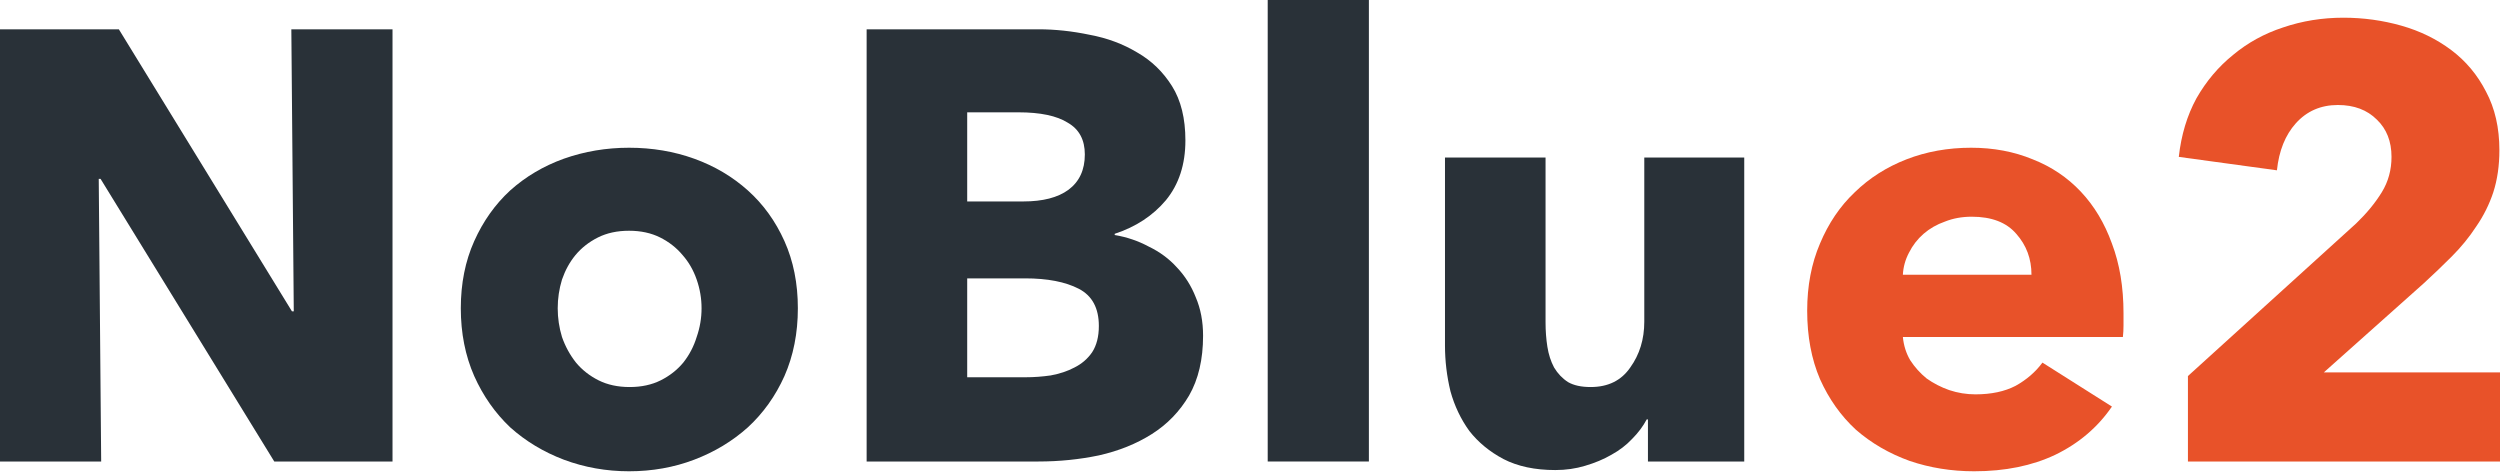 <?xml version="1.0" encoding="UTF-8"?>
<svg xmlns="http://www.w3.org/2000/svg" width="300" height="57" viewBox="0 0 300 57" fill="none">
  <path d="M32.913 55.38L12.068 21.464H11.849L12.141 55.38H0V3.516H14.262L35.034 37.36H35.253L34.961 3.516H47.102V55.38H32.913Z" fill="#293138"></path>
  <path d="M95.743 36.994C95.743 39.973 95.207 42.683 94.134 45.125C93.061 47.518 91.598 49.569 89.746 51.278C87.893 52.939 85.747 54.233 83.309 55.161C80.871 56.089 78.263 56.553 75.483 56.553C72.753 56.553 70.144 56.089 67.657 55.161C65.219 54.233 63.074 52.939 61.221 51.278C59.417 49.569 57.978 47.518 56.906 45.125C55.833 42.683 55.297 39.973 55.297 36.994C55.297 34.015 55.833 31.329 56.906 28.936C57.978 26.543 59.417 24.516 61.221 22.855C63.074 21.195 65.219 19.925 67.657 19.046C70.144 18.167 72.753 17.728 75.483 17.728C78.263 17.728 80.871 18.167 83.309 19.046C85.747 19.925 87.893 21.195 89.746 22.855C91.598 24.516 93.061 26.543 94.134 28.936C95.207 31.329 95.743 34.015 95.743 36.994ZM84.187 36.994C84.187 35.822 83.992 34.674 83.602 33.551C83.212 32.427 82.651 31.451 81.92 30.62C81.188 29.741 80.286 29.033 79.213 28.496C78.141 27.959 76.897 27.69 75.483 27.69C74.069 27.69 72.826 27.959 71.753 28.496C70.68 29.033 69.778 29.741 69.047 30.62C68.364 31.451 67.828 32.427 67.438 33.551C67.097 34.674 66.926 35.822 66.926 36.994C66.926 38.166 67.097 39.313 67.438 40.437C67.828 41.56 68.389 42.585 69.12 43.513C69.852 44.392 70.754 45.1 71.826 45.638C72.899 46.175 74.142 46.444 75.556 46.444C76.97 46.444 78.214 46.175 79.287 45.638C80.359 45.1 81.261 44.392 81.993 43.513C82.724 42.585 83.26 41.56 83.602 40.437C83.992 39.313 84.187 38.166 84.187 36.994Z" fill="#293138"></path>
  <path d="M144.369 40.29C144.369 43.123 143.808 45.516 142.687 47.469C141.565 49.374 140.078 50.912 138.225 52.084C136.372 53.256 134.251 54.111 131.862 54.648C129.522 55.136 127.108 55.38 124.621 55.38H103.996V3.516H124.621C126.62 3.516 128.668 3.736 130.765 4.176C132.862 4.566 134.763 5.274 136.47 6.3C138.177 7.277 139.566 8.62 140.639 10.329C141.712 12.038 142.248 14.211 142.248 16.849C142.248 19.73 141.468 22.123 139.908 24.027C138.347 25.883 136.299 27.226 133.764 28.056V28.203C135.227 28.447 136.592 28.911 137.86 29.595C139.176 30.23 140.298 31.06 141.224 32.086C142.199 33.111 142.955 34.308 143.491 35.675C144.077 37.042 144.369 38.581 144.369 40.29ZM130.18 18.533C130.18 16.775 129.497 15.506 128.132 14.724C126.815 13.894 124.841 13.479 122.208 13.479H116.064V24.174H122.793C125.133 24.174 126.937 23.71 128.205 22.782C129.522 21.805 130.18 20.389 130.18 18.533ZM131.862 39.118C131.862 36.969 131.058 35.48 129.449 34.65C127.839 33.819 125.694 33.404 123.012 33.404H116.064V45.271H123.085C124.061 45.271 125.06 45.198 126.084 45.052C127.157 44.856 128.108 44.539 128.937 44.099C129.814 43.66 130.521 43.049 131.058 42.268C131.594 41.438 131.862 40.388 131.862 39.118Z" fill="#293138"></path>
  <path d="M152.125 55.38V0H164.266V55.38H152.125Z" fill="#293138"></path>
  <path d="M197.753 55.38V50.326H197.607C197.168 51.156 196.583 51.938 195.852 52.67C195.169 53.403 194.34 54.038 193.365 54.575C192.438 55.112 191.39 55.551 190.22 55.893C189.098 56.235 187.904 56.406 186.636 56.406C184.198 56.406 182.126 55.967 180.419 55.087C178.761 54.209 177.396 53.085 176.323 51.718C175.299 50.301 174.543 48.714 174.056 46.956C173.617 45.149 173.398 43.318 173.398 41.462V18.9H185.466V38.678C185.466 39.704 185.539 40.681 185.685 41.609C185.831 42.536 186.1 43.367 186.49 44.099C186.929 44.832 187.489 45.418 188.172 45.857C188.855 46.248 189.757 46.444 190.878 46.444C192.975 46.444 194.559 45.662 195.632 44.099C196.754 42.536 197.314 40.705 197.314 38.605V18.9H209.309V55.38H197.753Z" fill="#293138"></path>
  <path d="M243.777 32.965C243.777 31.06 243.168 29.424 241.949 28.056C240.778 26.689 238.999 26.005 236.609 26.005C235.439 26.005 234.366 26.201 233.391 26.591C232.416 26.933 231.563 27.422 230.831 28.056C230.1 28.691 229.515 29.448 229.076 30.327C228.637 31.158 228.393 32.037 228.345 32.965H243.777ZM254.821 37.58C254.821 38.068 254.821 38.556 254.821 39.045C254.821 39.533 254.797 39.997 254.748 40.437H228.345C228.442 41.462 228.735 42.39 229.222 43.22C229.759 44.05 230.417 44.783 231.197 45.418C232.026 46.004 232.928 46.468 233.903 46.81C234.927 47.152 235.976 47.322 237.048 47.322C238.95 47.322 240.559 46.981 241.875 46.297C243.192 45.564 244.265 44.636 245.094 43.513L253.432 48.788C251.725 51.278 249.458 53.207 246.63 54.575C243.85 55.893 240.608 56.553 236.902 56.553C234.171 56.553 231.587 56.138 229.149 55.307C226.711 54.428 224.566 53.183 222.713 51.571C220.909 49.911 219.47 47.884 218.398 45.491C217.374 43.098 216.862 40.363 216.862 37.287C216.862 34.308 217.374 31.622 218.398 29.229C219.421 26.787 220.811 24.736 222.567 23.075C224.322 21.366 226.394 20.047 228.783 19.119C231.173 18.192 233.757 17.728 236.536 17.728C239.218 17.728 241.68 18.192 243.923 19.119C246.166 19.998 248.092 21.293 249.701 23.002C251.311 24.711 252.554 26.787 253.432 29.229C254.358 31.67 254.821 34.454 254.821 37.58Z" fill="#E85229"></path>
  <path d="M262.552 55.38V45.125L282.739 26.811C284.007 25.59 285.031 24.345 285.811 23.075C286.591 21.805 286.981 20.389 286.981 18.826C286.981 16.971 286.396 15.481 285.226 14.358C284.055 13.186 282.495 12.6 280.545 12.6C278.497 12.6 276.815 13.332 275.498 14.797C274.23 16.214 273.475 18.094 273.231 20.438L261.455 18.826C261.748 16.189 262.455 13.845 263.576 11.794C264.747 9.743 266.209 8.009 267.965 6.593C269.72 5.128 271.719 4.029 273.962 3.296C276.254 2.515 278.668 2.124 281.203 2.124C283.592 2.124 285.908 2.442 288.151 3.077C290.394 3.712 292.393 4.688 294.149 6.007C295.904 7.325 297.294 8.986 298.318 10.988C299.391 12.991 299.927 15.335 299.927 18.021C299.927 19.876 299.683 21.561 299.195 23.075C298.708 24.54 298.025 25.908 297.148 27.177C296.319 28.447 295.343 29.644 294.222 30.767C293.149 31.841 292.028 32.916 290.858 33.99L278.863 44.685H300V55.38H262.552Z" fill="#E85229"></path>
</svg>
